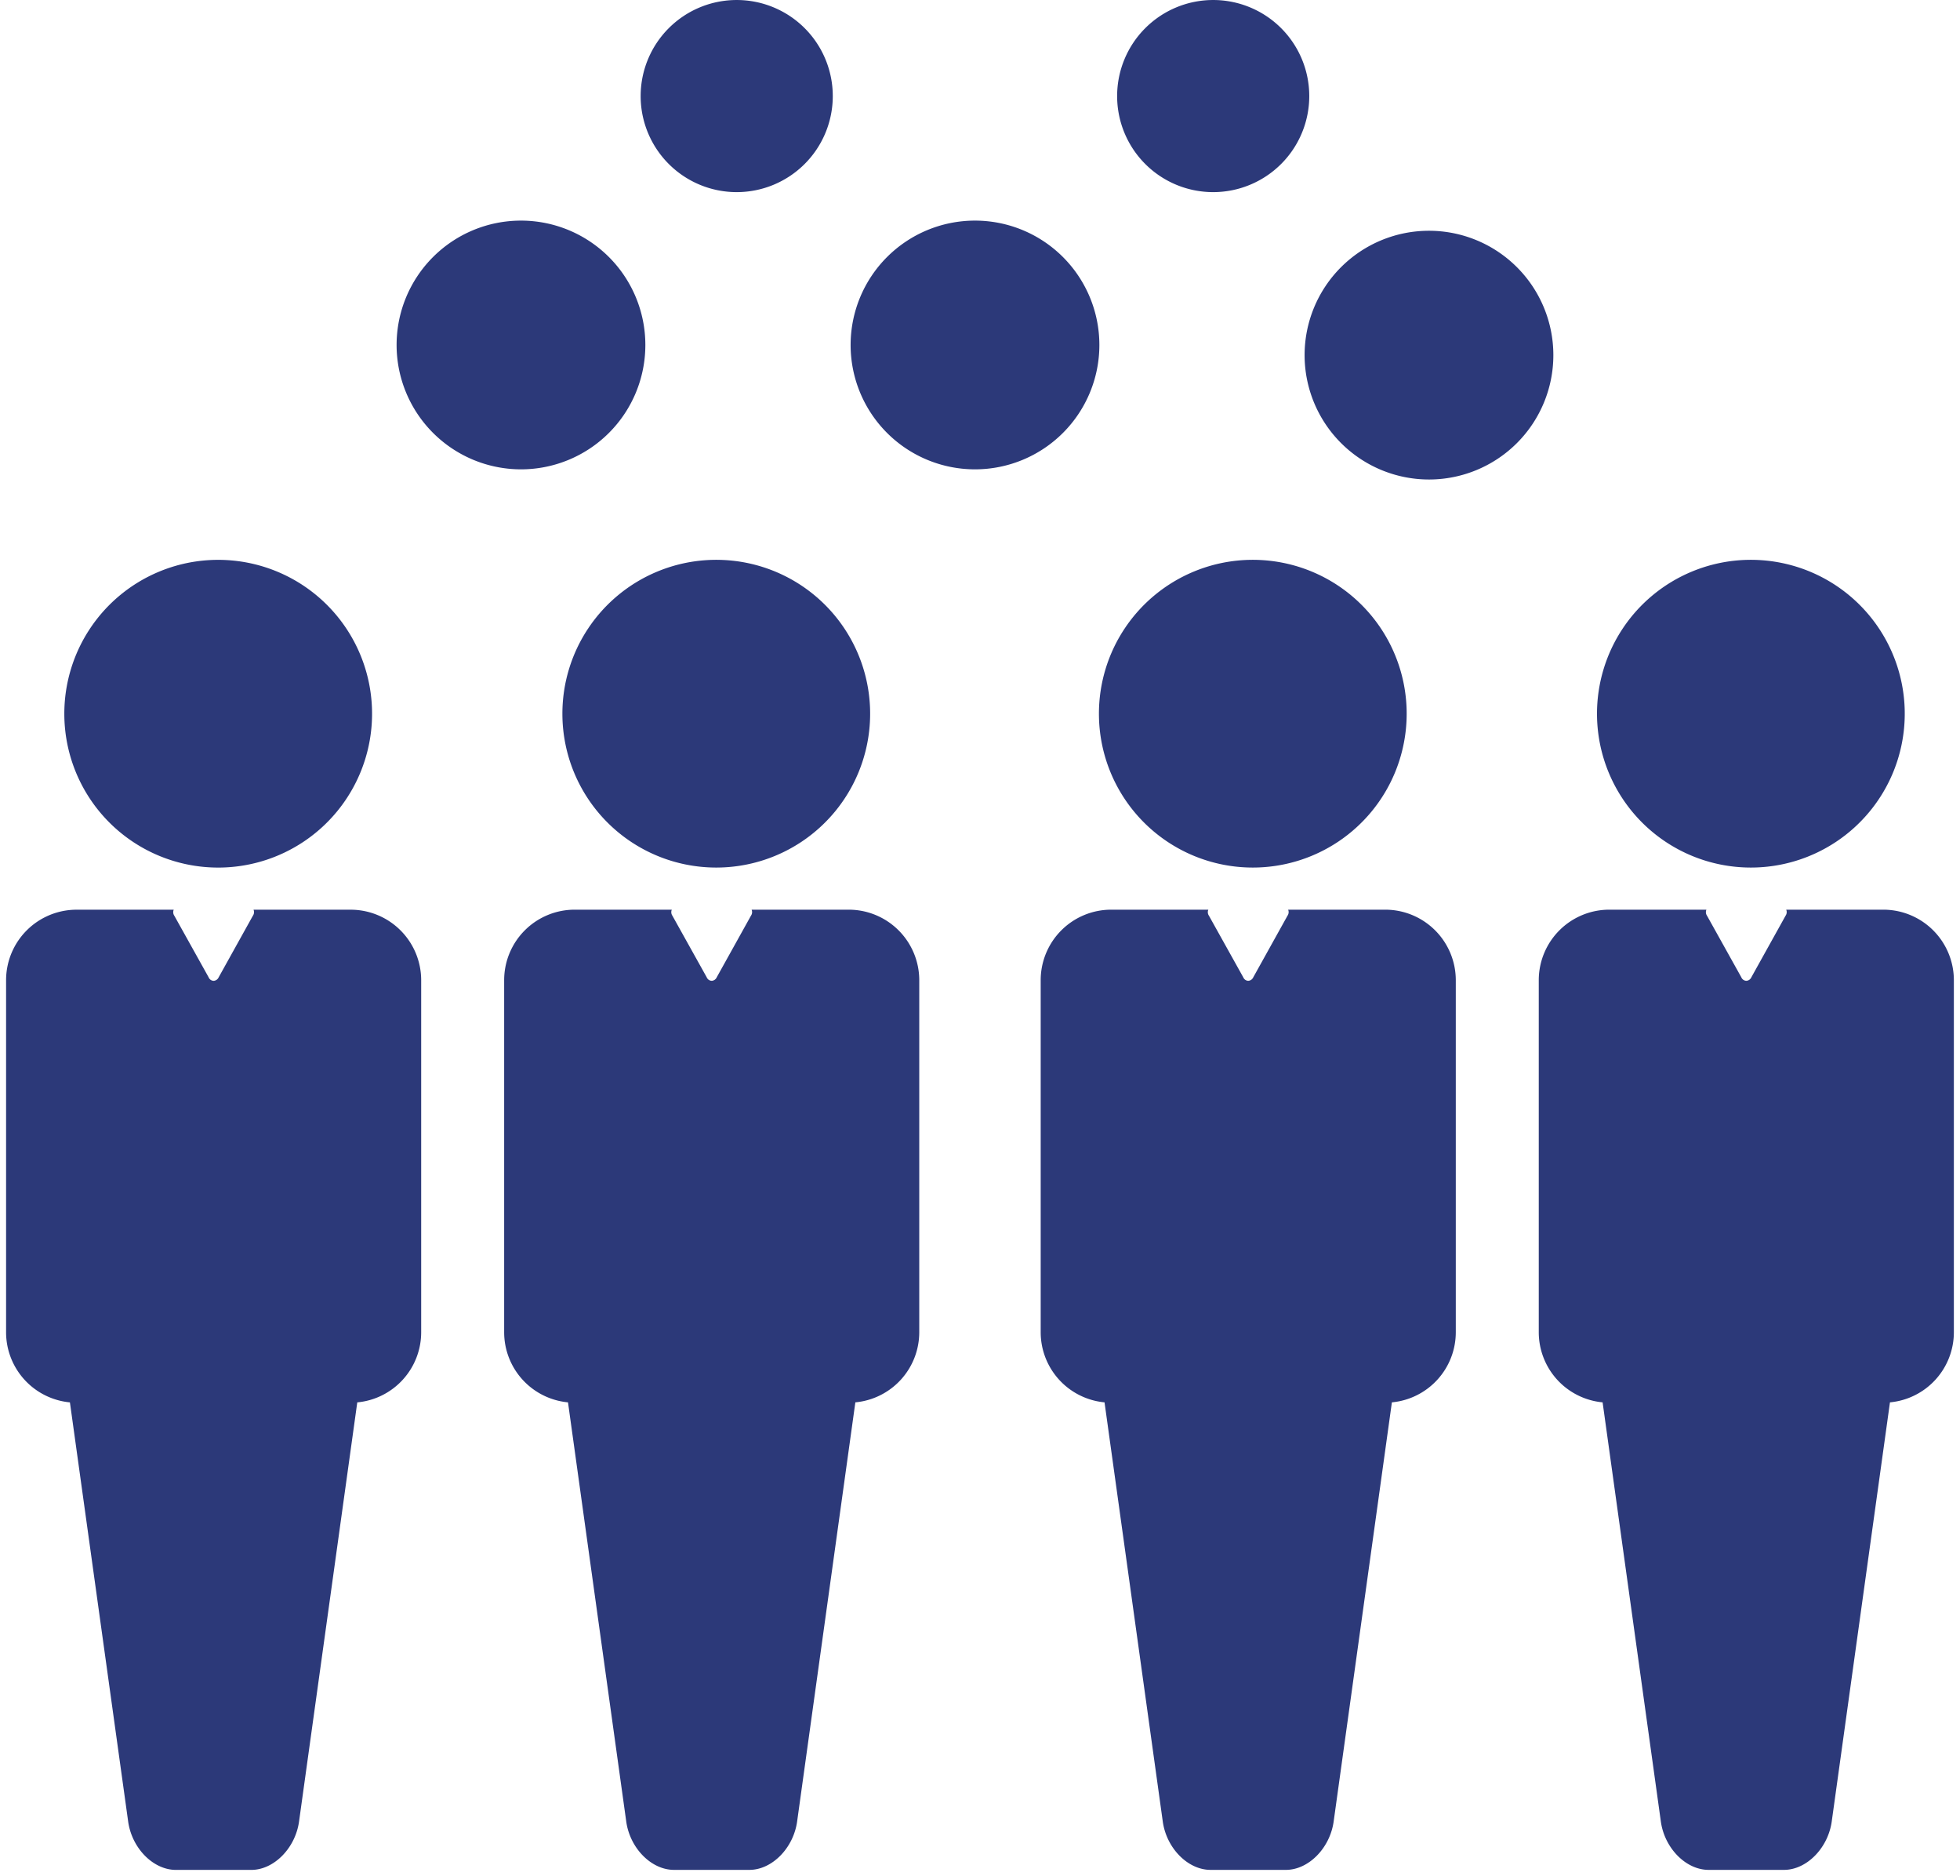 <svg xmlns="http://www.w3.org/2000/svg" width="160.739" height="153.859"><g fill="#2c3979"><path d="M60.419 15.757a7.878 7.878 0 1 0-7.879-7.878 7.877 7.877 0 0 0 7.879 7.878m39.08 0a7.878 7.878 0 1 0-7.883-7.878 7.875 7.875 0 0 0 7.883 7.878m-19.54 22.736a10.2 10.2 0 1 0-10.2-10.2 10.2 10.2 0 0 0 10.2 10.2m-37.234 0a10.2 10.2 0 1 0-10.2-10.2 10.206 10.206 0 0 0 10.2 10.2m74.465.833a10.2 10.2 0 1 0-10.2-10.2 10.205 10.205 0 0 0 10.2 10.2"/><path stroke="rgba(0,0,0,0)" stroke-miterlimit="10" d="M17.521 153.359h-3.095c-1.872 0-3.633-1.8-3.921-4.006l-4.771-34.338a5.777 5.777 0 0 1-5.235-5.748V80.382a5.783 5.783 0 0 1 5.778-5.773h7.971a.51.51 0 0 0 .048.494l2.808 5.039a.47.47 0 0 0 .417.3.49.49 0 0 0 .418-.3l2.8-5.039a.51.51 0 0 0 .053-.494h7.971a5.787 5.787 0 0 1 5.778 5.773v28.885a5.777 5.777 0 0 1-5.241 5.748l-4.77 34.338c-.288 2.2-2.054 4.006-3.921 4.006ZM5.275 58.543a12.619 12.619 0 1 1 12.616 12.611A12.616 12.616 0 0 1 5.275 58.543Zm53.093 94.814h-3.095c-1.872 0-3.633-1.8-3.921-4.006l-4.771-34.338a5.777 5.777 0 0 1-5.235-5.748V80.38a5.783 5.783 0 0 1 5.778-5.773h7.971a.51.51 0 0 0 .048.494l2.808 5.039a.47.47 0 0 0 .417.3.49.49 0 0 0 .418-.3l2.8-5.039a.51.51 0 0 0 .053-.494h7.971a5.787 5.787 0 0 1 5.778 5.773v28.885a5.777 5.777 0 0 1-5.241 5.748l-4.77 34.338c-.288 2.2-2.054 4.006-3.921 4.006ZM46.122 58.541a12.619 12.619 0 1 1 12.616 12.611 12.616 12.616 0 0 1-12.616-12.611Zm56.247 94.816h-3.095c-1.872 0-3.633-1.8-3.921-4.006l-4.771-34.338a5.777 5.777 0 0 1-5.235-5.748V80.38a5.783 5.783 0 0 1 5.778-5.773h7.971a.51.51 0 0 0 .048.494l2.808 5.039a.47.47 0 0 0 .417.3.49.49 0 0 0 .418-.3l2.8-5.039a.51.51 0 0 0 .053-.494h7.971a5.787 5.787 0 0 1 5.778 5.773v28.885a5.777 5.777 0 0 1-5.241 5.748l-4.77 34.338c-.288 2.2-2.054 4.006-3.921 4.006ZM90.123 58.541a12.619 12.619 0 1 1 12.616 12.611 12.616 12.616 0 0 1-12.616-12.611Zm53.093 94.816h-3.095c-1.872 0-3.633-1.8-3.921-4.006l-4.771-34.338a5.777 5.777 0 0 1-5.235-5.748V80.38a5.783 5.783 0 0 1 5.778-5.773h7.971a.51.51 0 0 0 .048.494l2.808 5.039a.47.47 0 0 0 .417.3.49.49 0 0 0 .418-.3l2.8-5.039a.51.51 0 0 0 .053-.494h7.971a5.787 5.787 0 0 1 5.778 5.773v28.885a5.777 5.777 0 0 1-5.241 5.748l-4.77 34.338c-.288 2.2-2.054 4.006-3.921 4.006ZM130.97 58.541a12.619 12.619 0 1 1 12.616 12.611 12.616 12.616 0 0 1-12.616-12.611Z"/></g></svg>